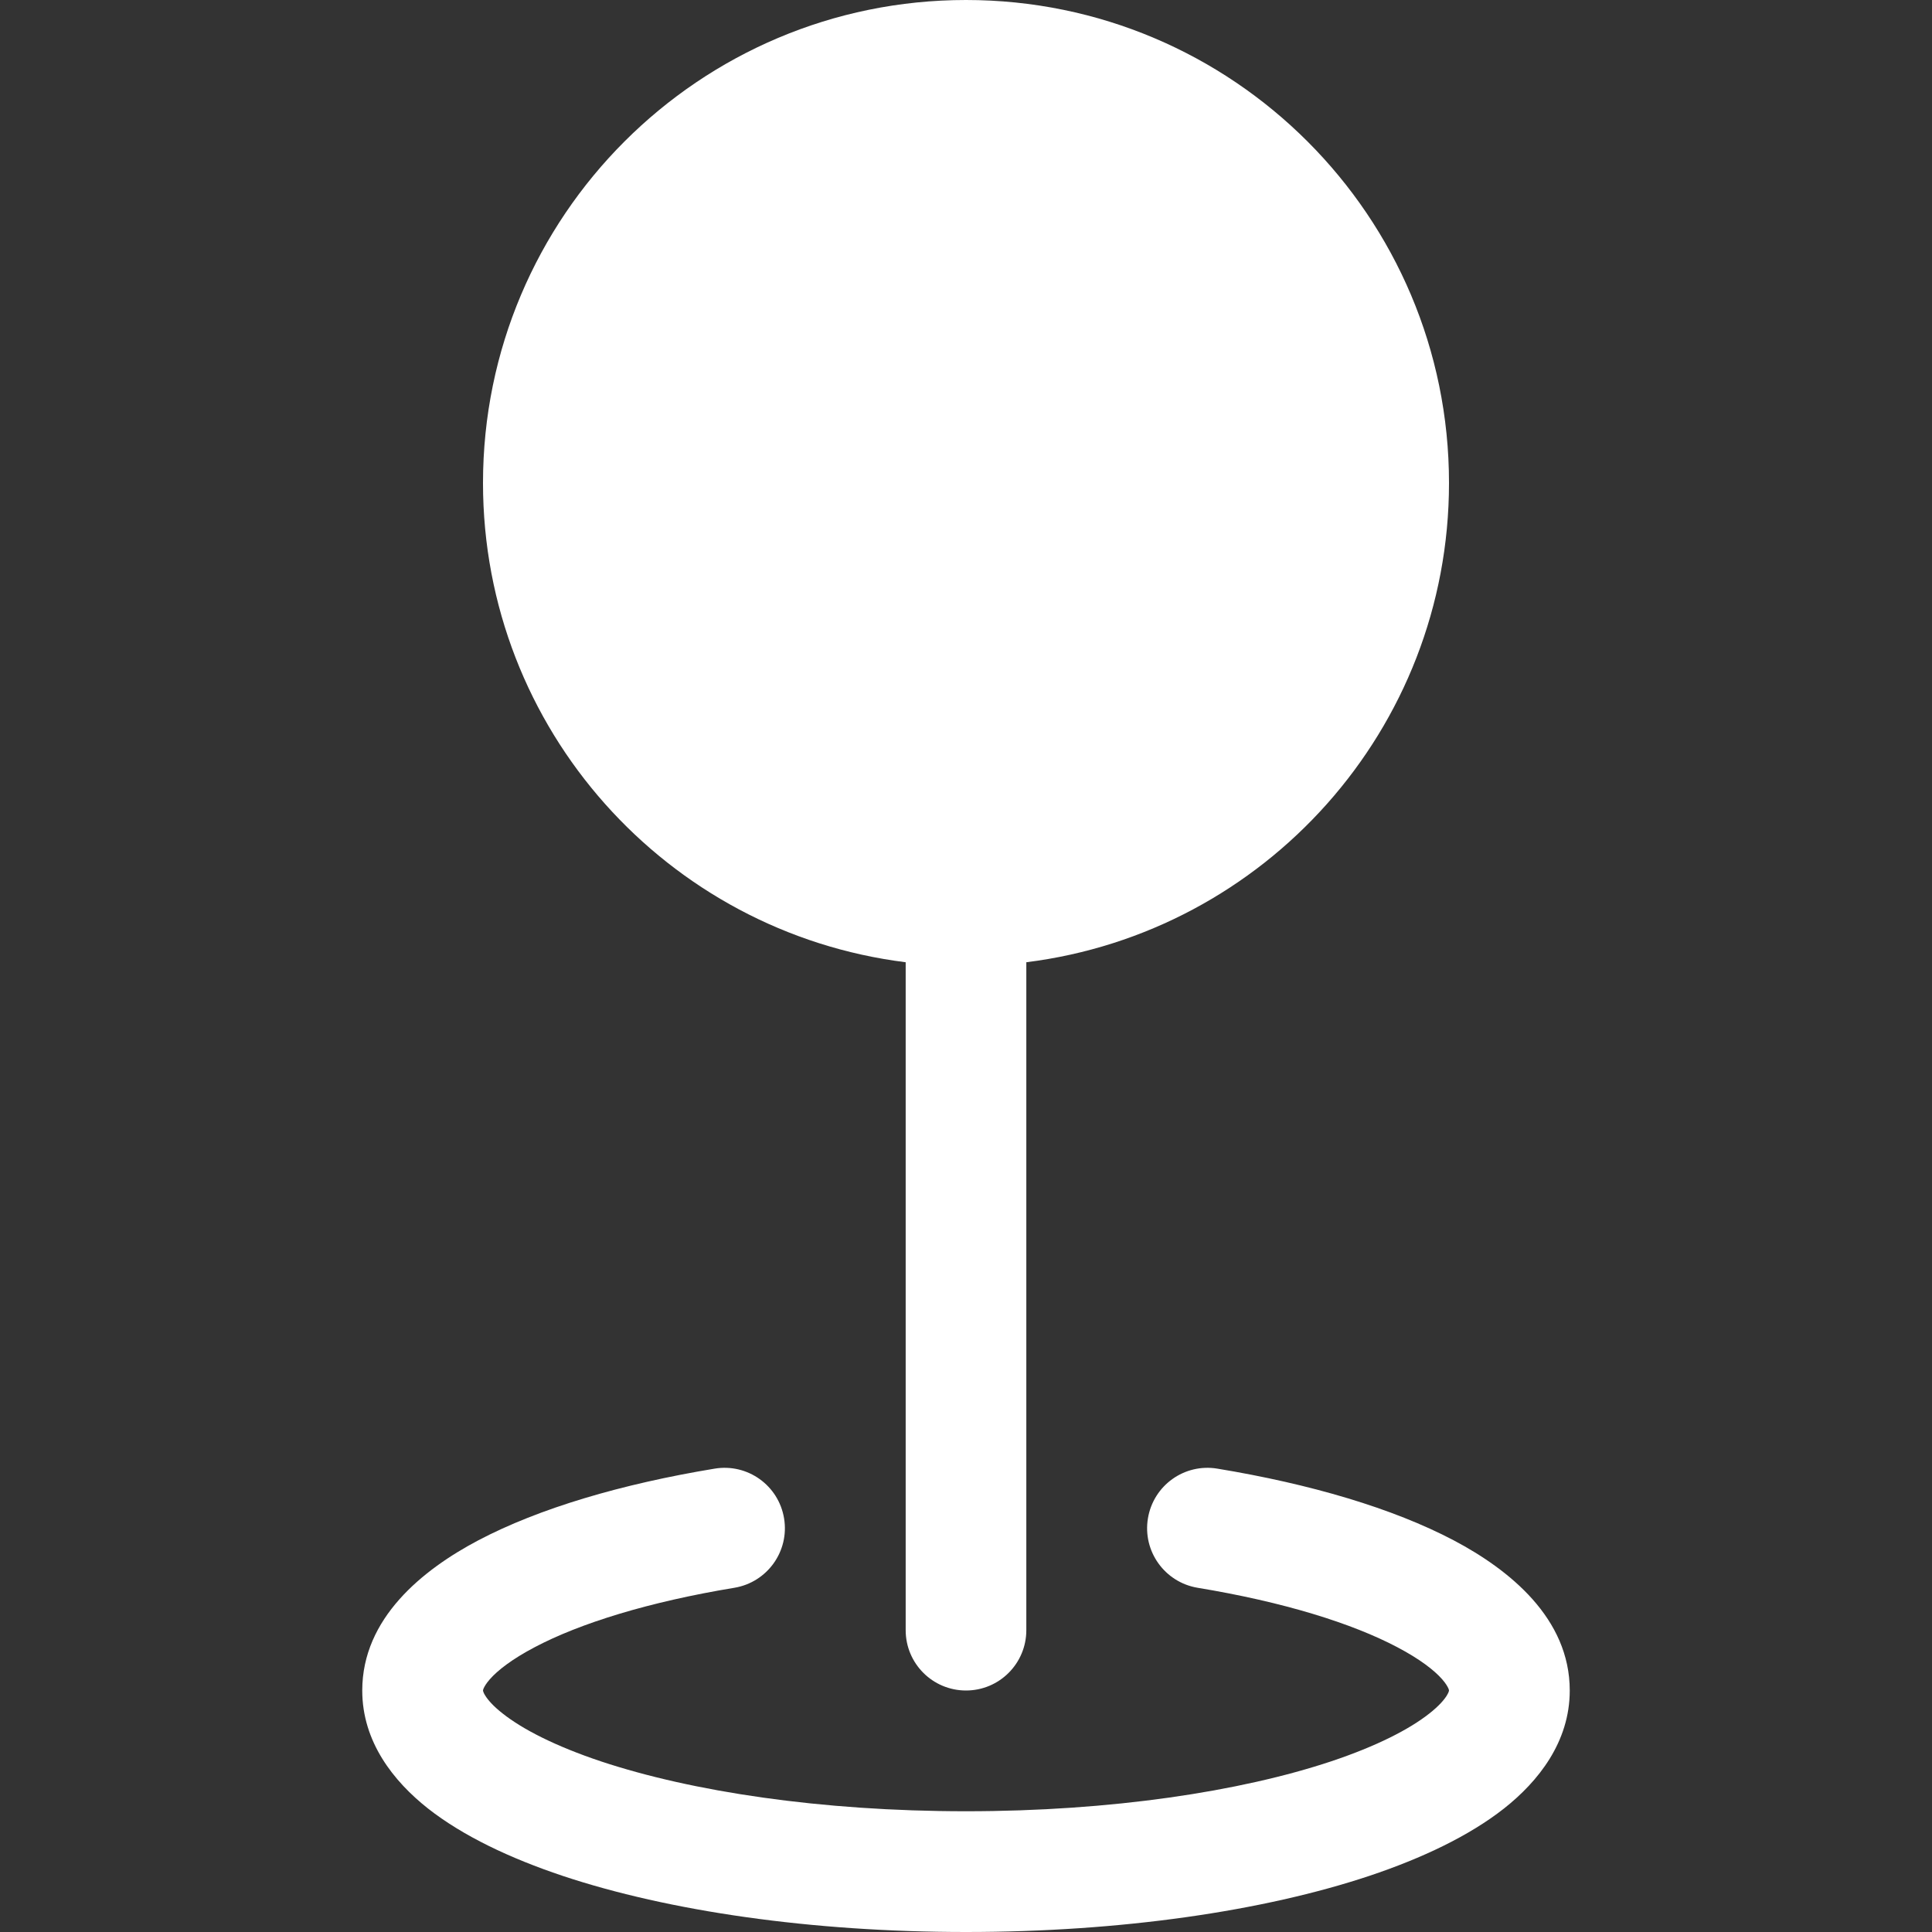 <svg width="18" height="18" viewBox="0 0 18 18" fill="none" xmlns="http://www.w3.org/2000/svg">
<rect x="0" y="0" width="18" height="18" fill="#333333" stroke="none"/>
<path fill-rule="evenodd" clip-rule="evenodd" d="M4.5 4.5C4.5 2.015 6.515 0 9 0C11.485 0 13.5 2.015 13.5 4.5C13.5 6.795 11.782 8.688 9.562 8.965V15.188C9.562 15.498 9.311 15.75 9 15.75C8.689 15.75 8.438 15.498 8.438 15.188V8.965C6.218 8.688 4.5 6.795 4.5 4.5ZM7.305 14.146C7.356 14.453 7.148 14.742 6.842 14.793C6.042 14.925 5.403 15.124 4.981 15.347C4.77 15.458 4.637 15.562 4.564 15.645C4.529 15.685 4.513 15.714 4.506 15.73C4.502 15.738 4.501 15.743 4.501 15.746C4.5 15.748 4.5 15.75 4.5 15.75C4.5 15.75 4.5 15.753 4.502 15.759C4.504 15.765 4.508 15.777 4.52 15.796C4.544 15.835 4.592 15.893 4.684 15.965C4.869 16.111 5.173 16.268 5.598 16.41C6.443 16.691 7.646 16.875 9 16.875C10.354 16.875 11.557 16.691 12.402 16.41C12.827 16.268 13.131 16.111 13.316 15.965C13.408 15.893 13.456 15.835 13.48 15.796C13.492 15.777 13.496 15.765 13.498 15.759C13.5 15.753 13.5 15.75 13.5 15.75C13.5 15.75 13.5 15.748 13.499 15.746C13.499 15.743 13.498 15.738 13.494 15.73C13.487 15.714 13.471 15.685 13.436 15.645C13.363 15.562 13.23 15.458 13.019 15.347C12.597 15.124 11.959 14.925 11.158 14.793C10.852 14.742 10.644 14.453 10.695 14.146C10.746 13.839 11.035 13.632 11.342 13.683C12.209 13.826 12.976 14.052 13.544 14.351C14.063 14.625 14.625 15.077 14.625 15.75C14.625 16.229 14.333 16.596 14.013 16.849C13.686 17.106 13.248 17.313 12.758 17.477C11.77 17.806 10.442 18 9 18C7.558 18 6.23 17.806 5.242 17.477C4.752 17.313 4.314 17.106 3.987 16.849C3.667 16.596 3.375 16.229 3.375 15.75C3.375 15.077 3.937 14.625 4.456 14.351C5.024 14.052 5.792 13.826 6.658 13.683C6.965 13.632 7.254 13.839 7.305 14.146Z" fill="white"/>
</svg>
